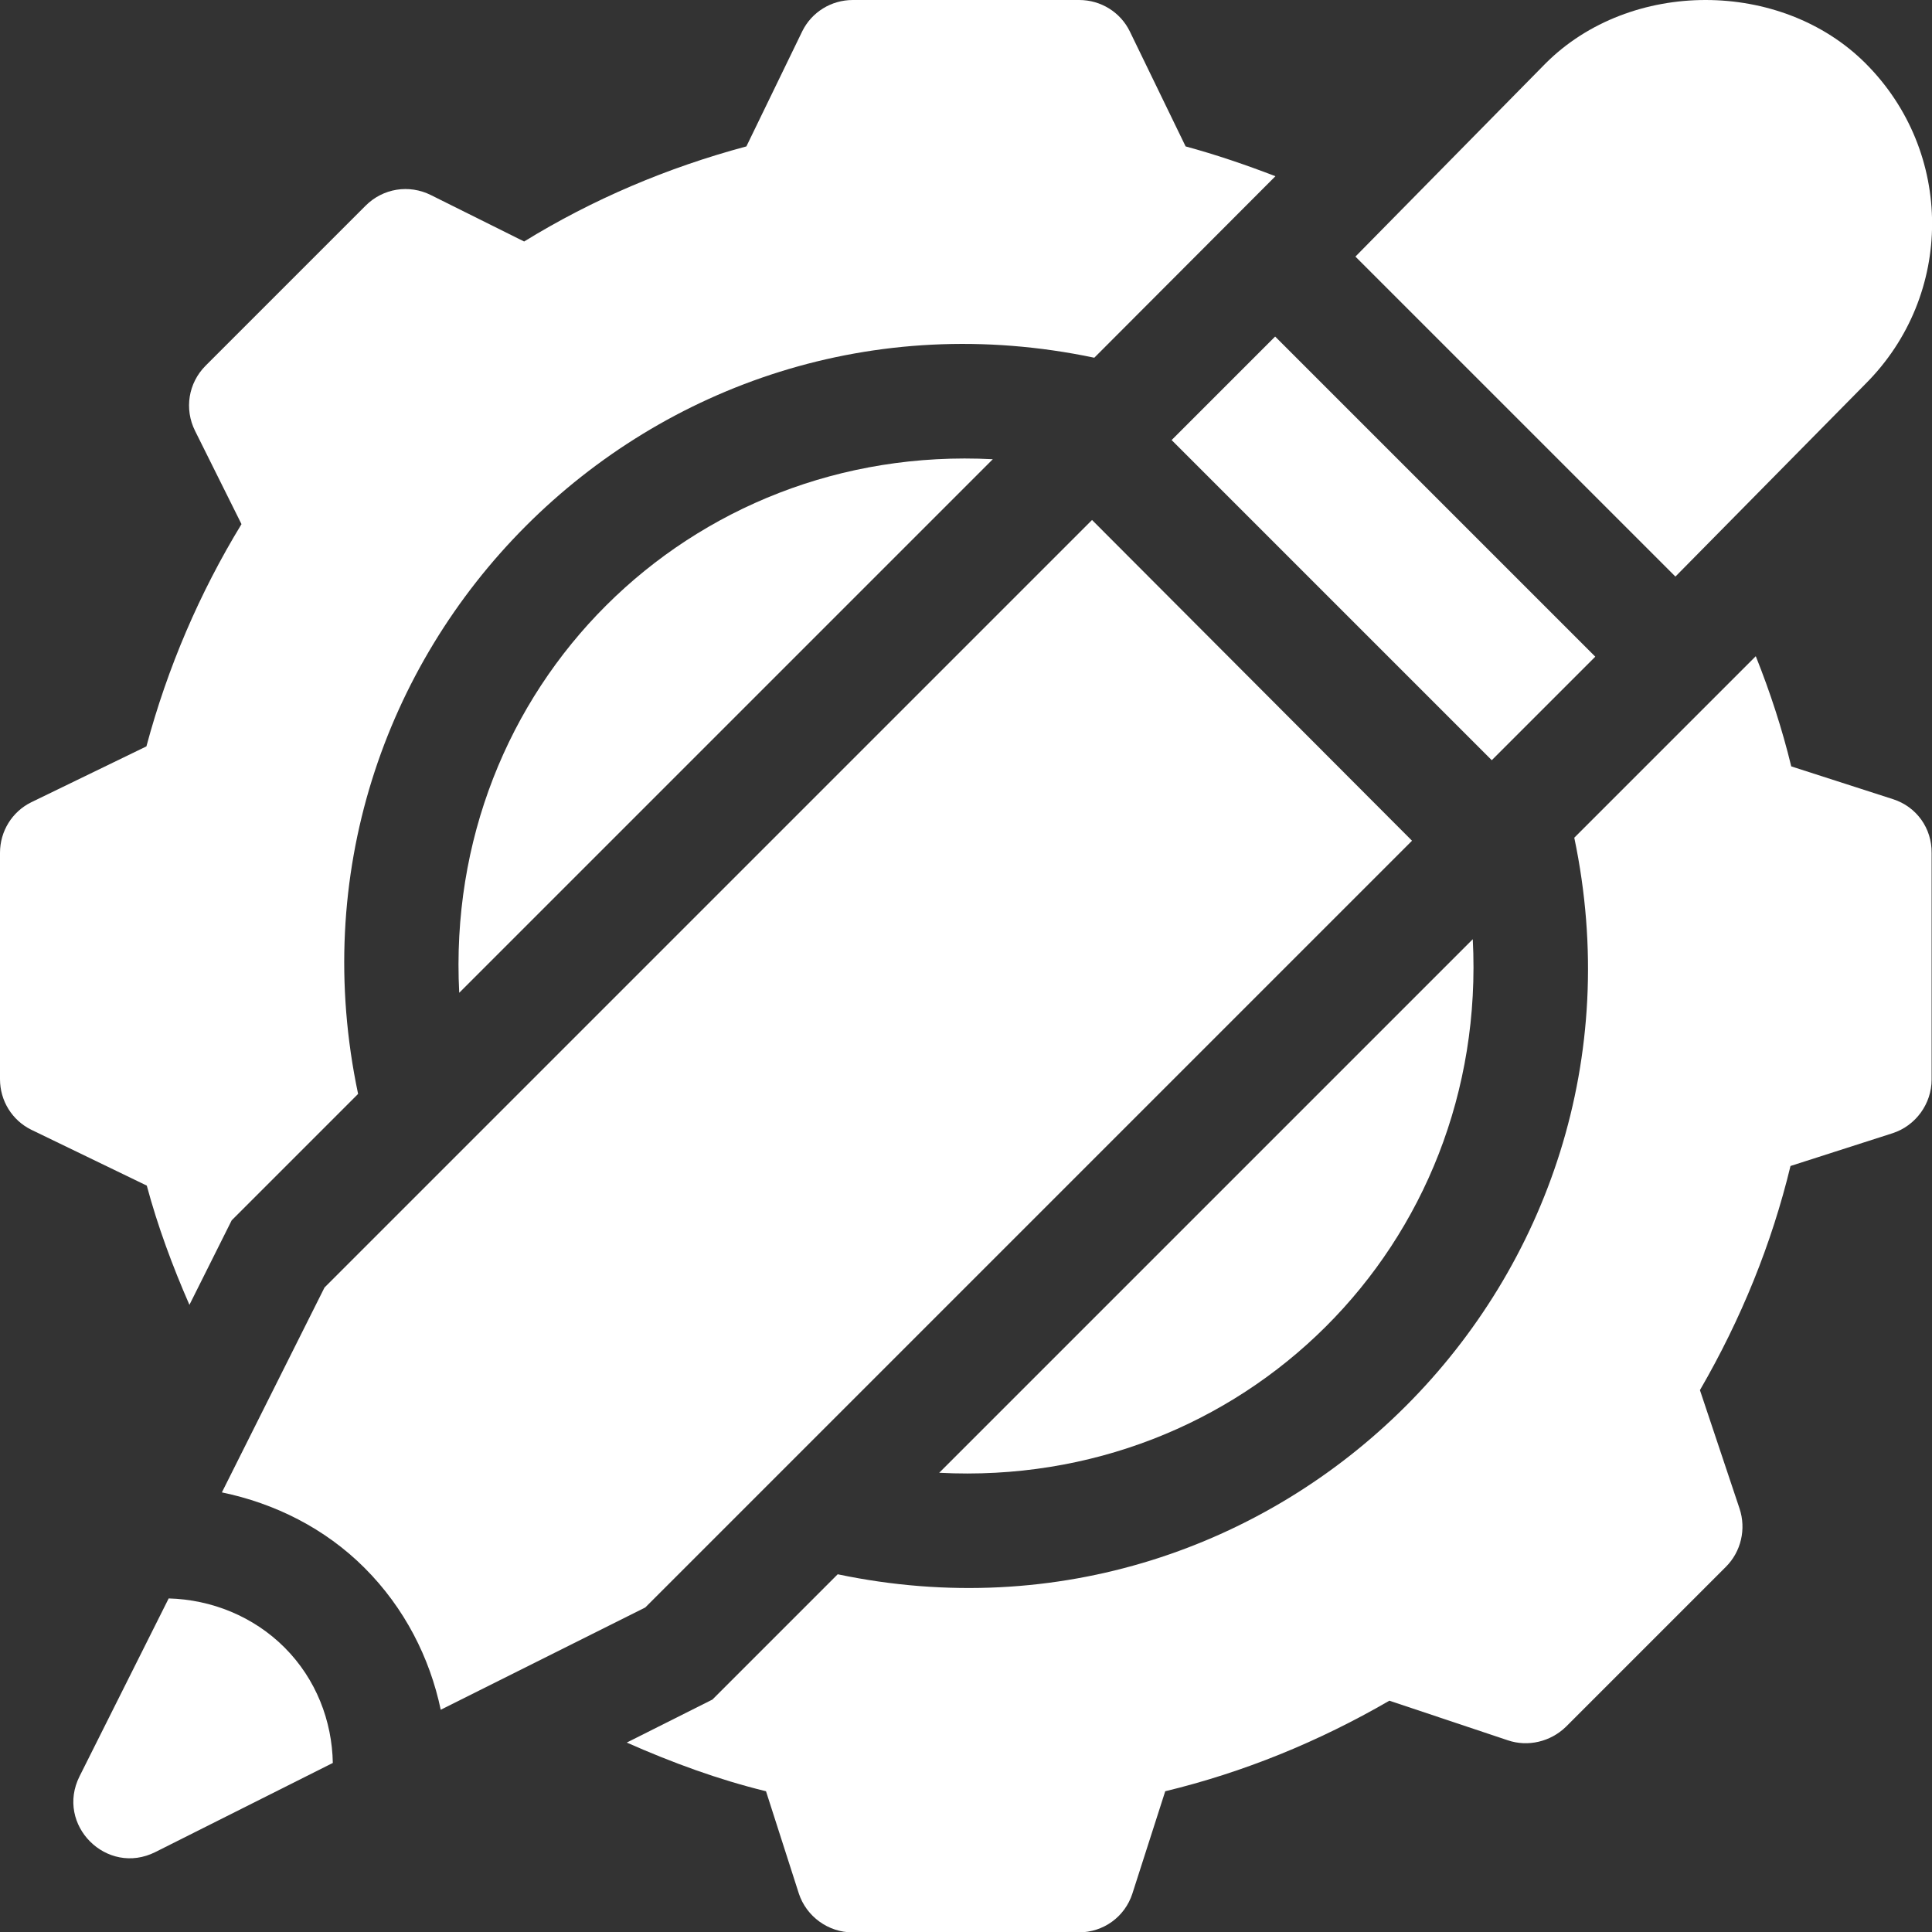 <?xml version="1.0" encoding="utf-8"?>
<!-- Generator: Adobe Illustrator 26.3.1, SVG Export Plug-In . SVG Version: 6.00 Build 0)  -->
<svg version="1.1" id="Capa_1" xmlns="http://www.w3.org/2000/svg" xmlns:xlink="http://www.w3.org/1999/xlink" x="0px" y="0px"
	 viewBox="0 0 512 512" style="enable-background:new 0 0 512 512;" xml:space="preserve">
<rect x="0" y="0" width="512" height="512" fill="#333333" stroke="none"/>
<style type="text/css">
	.st0{fill:#FFFFFF;}
</style>
<g>
	<g>
		<path class="st0" d="M314.2,38.8L299.4,8.3C296.9,3.2,291.7,0,286,0h-60c-5.7,0-10.9,3.2-13.4,8.3l-14.8,30.5
			c-20.9,5.6-40.7,14-58.9,25.2l-24.7-12.3c-5.8-2.9-12.7-1.8-17.3,2.8L54.5,96.9c-4.6,4.6-5.7,11.5-2.8,17.3L64,138.9
			c-11.1,18.2-19.6,38-25.2,58.9L8.3,212.6C3.2,215.1,0,220.3,0,226v60c0,5.7,3.2,10.9,8.3,13.4l30.6,14.8
			c2.9,10.8,6.8,21.3,11.3,31.6l11.2-22.4l33.5-33.5C70.3,173.4,172.9,70.2,290,94.8L338,46.7C330.2,43.7,322.3,41,314.2,38.8z"/>
	</g>
</g>
<g>
	<g>
		<path class="st0" d="M121.7,263.1l141.4-141.4C182.6,117.5,117.5,182.1,121.7,263.1z"/>
	</g>
</g>
<g>
	<g>
		<path class="st0" d="M390.3,248.9L248.9,390.3C329.3,394.5,394.5,330,390.3,248.9z"/>
	</g>
</g>
<g>
	<g>
		<path class="st0" d="M501.7,211.8l-27-8.7c-2.4-9.9-5.6-19.7-9.4-29.2l-48.1,48.1c24.5,116.8-78.4,219.7-195.2,195.2l-33.2,33.2
			l-22.7,11.4c12,5.3,24.2,9.8,36.9,12.9l8.7,27.1c2,6.1,7.8,10.3,14.2,10.3h60c6.5,0,12.2-4.1,14.2-10.3l8.7-27.1
			c20.7-5,40.6-13.1,59.4-24l31.4,10.5c5.3,1.8,11.3,0.4,15.4-3.6l42.4-42.4c4-4,5.4-10,3.6-15.4l-10.5-31.4
			c10.9-18.8,19-38.7,24-59.4l27.1-8.7c6.1-2,10.3-7.8,10.3-14.2v-60C512,219.5,507.9,213.8,501.7,211.8z"/>
	</g>
</g>
<g>
	<g>
		<path class="st0" d="M75.4,436.6c-8.2-8.2-19.3-12.7-30.7-13l-23.6,47.1c-6.5,12.9,7.2,26.6,20.1,20.1l47-23.6
			C88,456.1,83.8,445,75.4,436.6z"/>
	</g>
</g>
<g>
	<g>
		
			<rect x="347.3" y="85.3" transform="matrix(0.707 -0.707 0.707 0.707 4.645 301.854)" class="st0" width="38.8" height="120"/>
	</g>
</g>
<g>
	<g>
		<path class="st0" d="M494.4,16.8C472-5.6,432-5.6,409.6,16.8L359.2,68l84.8,84.8l50.4-51.1C517.9,78.2,517.9,40.3,494.4,16.8z"/>
	</g>
</g>
<g>
	<g>
		<path class="st0" d="M289.4,137.8L86,341.2l-27.2,54.3c14,2.9,27.3,9.5,37.8,20c10.6,10.6,17.3,23.8,20.2,37.6l54.2-27.1l0.1-0.1
			l203.1-203.1L289.4,137.8z"/>
	</g>
</g>
</svg>
